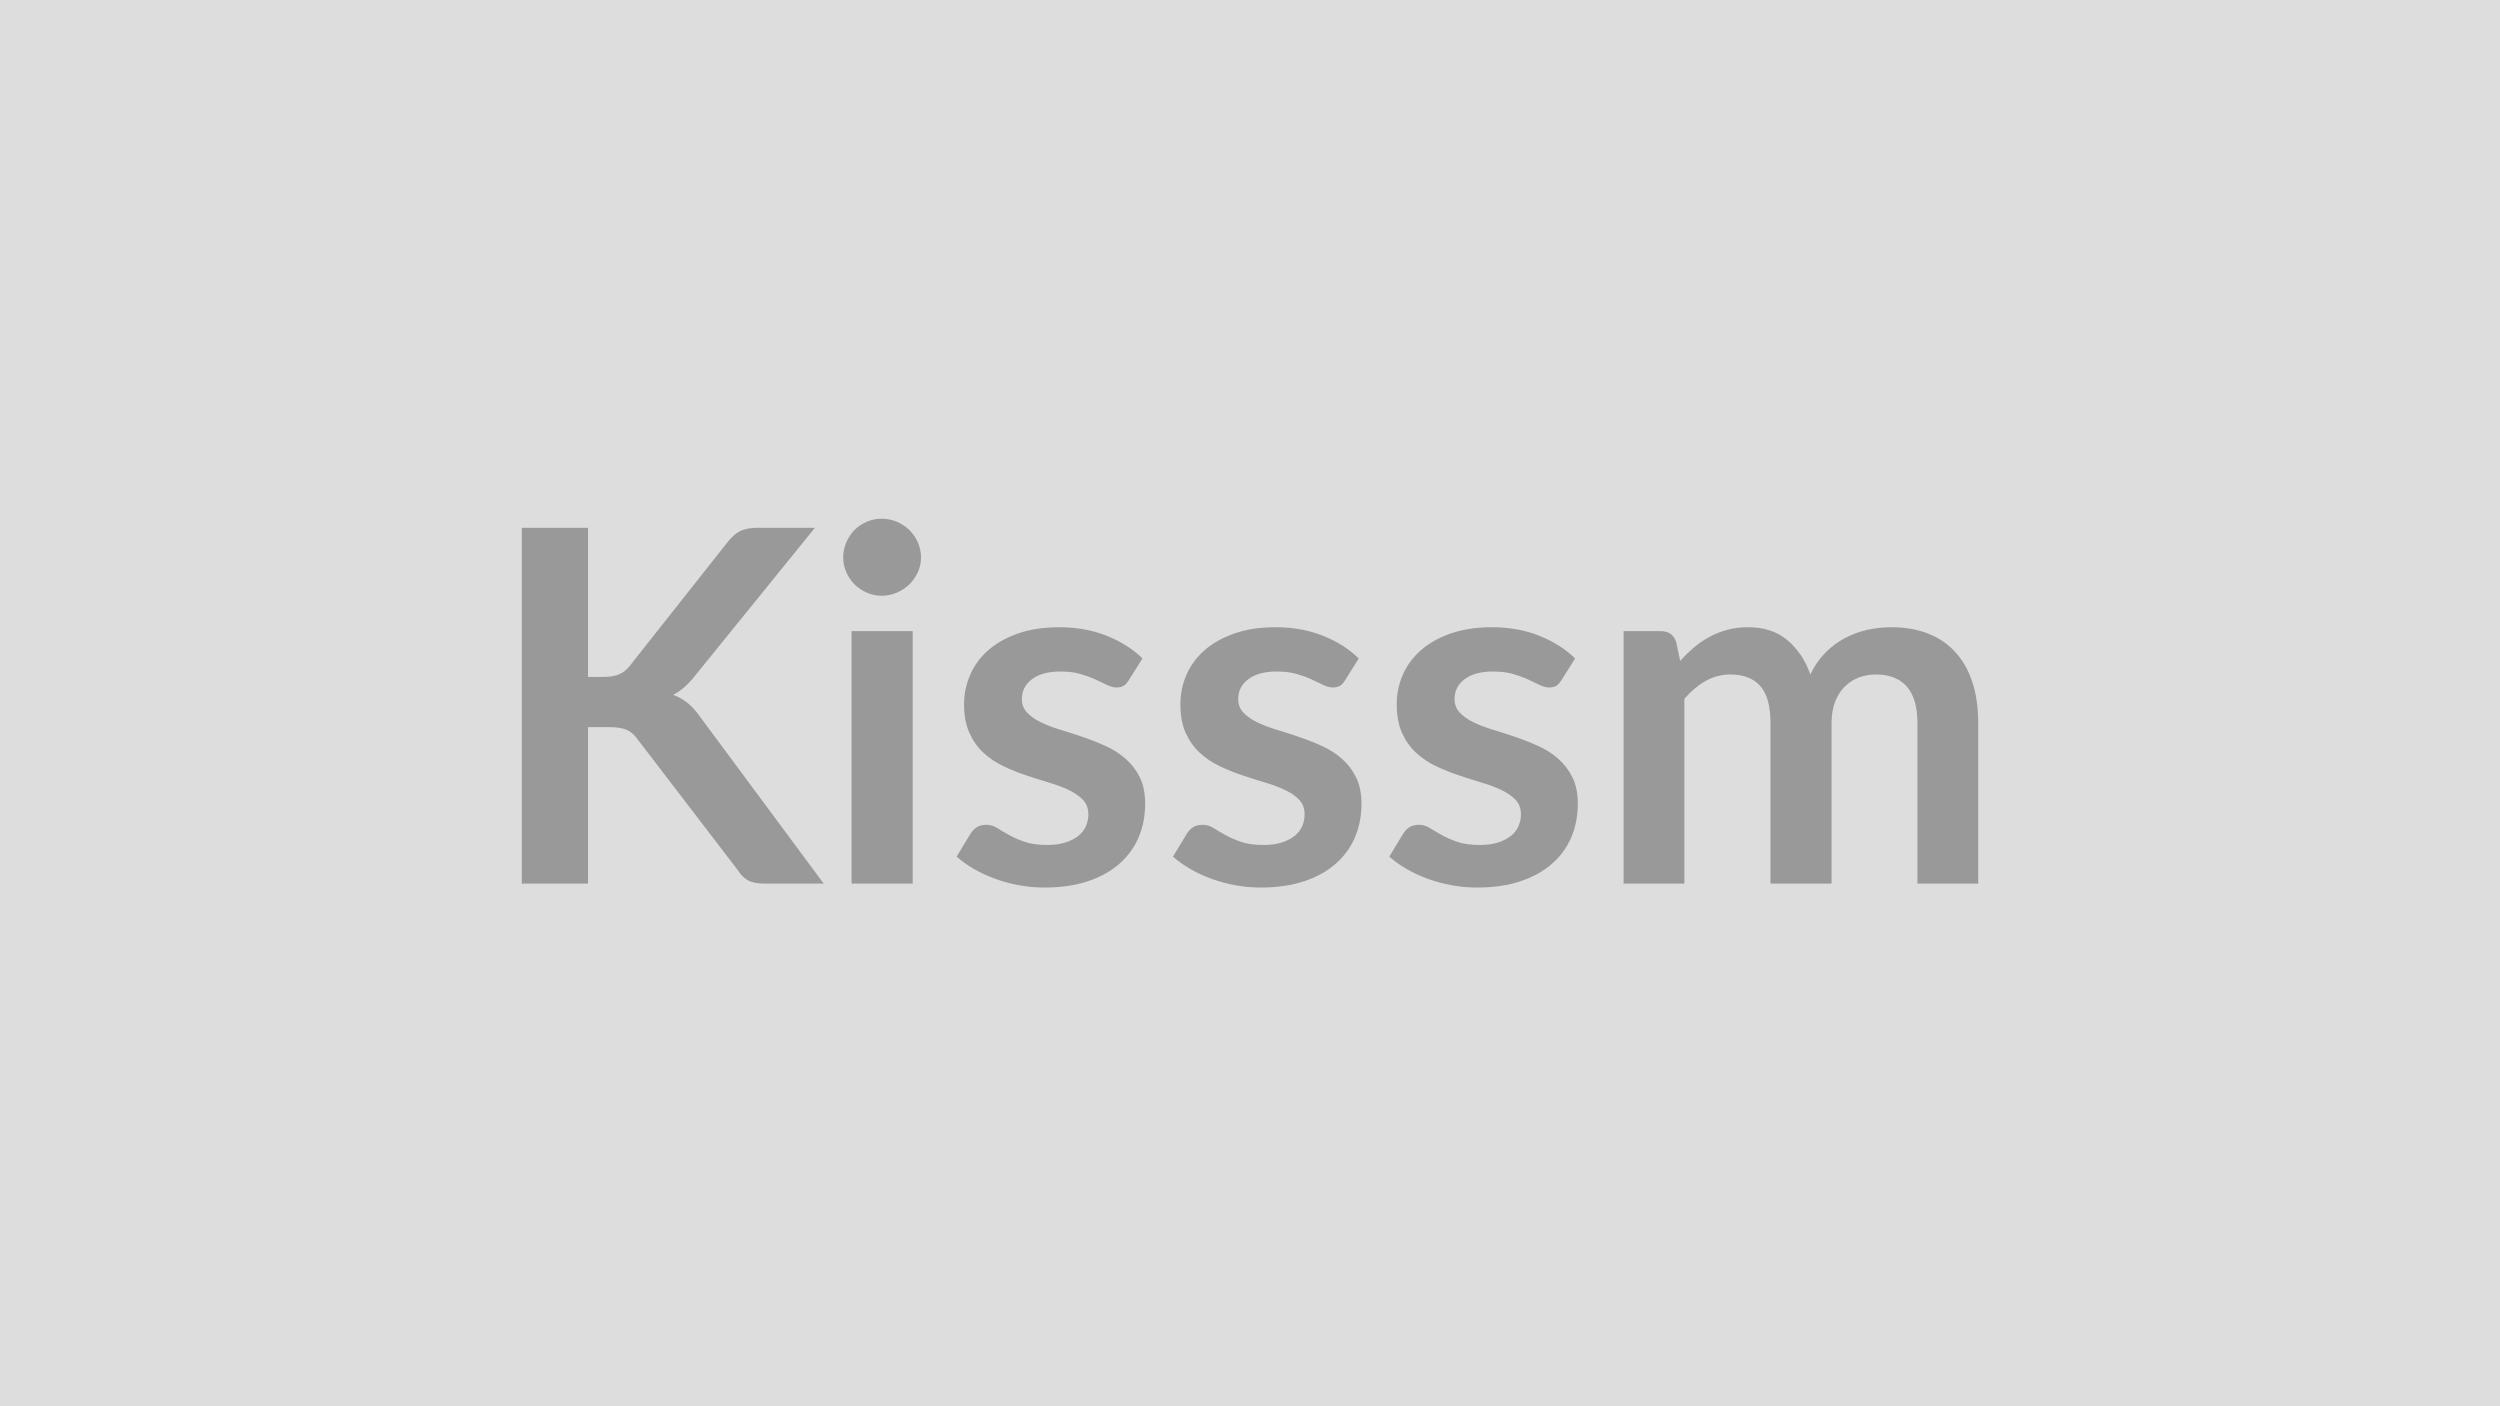 <svg xmlns="http://www.w3.org/2000/svg" width="320" height="180" viewBox="0 0 320 180"><rect width="100%" height="100%" fill="#DDDDDD"/><path fill="#999999" d="M75.27 67.555v19.09h1.98q1.2 0 1.99-.33.78-.33 1.35-1.06l12.57-15.9q.79-1.01 1.65-1.41.87-.39 2.19-.39h7.31l-15.34 18.93q-1.36 1.73-2.8 2.46 1.04.38 1.87 1.05.83.68 1.59 1.78l15.81 21.33h-7.46q-1.51 0-2.25-.43-.74-.42-1.25-1.24L81.6 94.615q-.6-.85-1.39-1.2-.79-.34-2.27-.34h-2.67v20.03h-8.48v-45.55zM109 80.785h7.82v32.32H109zm8.89-9.42q0 1.01-.41 1.89t-1.09 1.55q-.68.66-1.59 1.05-.91.4-1.95.4-1.01 0-1.91-.4-.9-.39-1.56-1.05-.66-.67-1.05-1.55-.4-.88-.4-1.89 0-1.04.4-1.95.39-.91 1.05-1.58.66-.66 1.56-1.05t1.91-.39q1.04 0 1.95.39t1.59 1.05q.68.67 1.09 1.58t.41 1.95m28.35 12.92-1.77 2.8q-.31.5-.66.71-.35.2-.88.2-.57 0-1.21-.31-.65-.32-1.5-.71t-1.94-.71q-1.08-.31-2.56-.31-2.3 0-3.61.97-1.31.98-1.31 2.55 0 1.04.68 1.75t1.79 1.25q1.12.53 2.54.96 1.42.42 2.88.93 1.47.5 2.88 1.15 1.42.64 2.54 1.64 1.12.99 1.8 2.37.67 1.39.67 3.34 0 2.33-.83 4.3-.84 1.97-2.47 3.4-1.64 1.44-4.05 2.24t-5.56.8q-1.67 0-3.26-.3-1.59-.29-3.06-.83-1.46-.54-2.71-1.26-1.24-.72-2.19-1.57l1.8-2.97q.35-.53.82-.82.47-.28 1.2-.28.72 0 1.37.41.64.41 1.49.88.85.48 2 .88 1.15.41 2.92.41 1.38 0 2.37-.33 1-.33 1.64-.86.65-.54.95-1.25t.3-1.46q0-1.14-.68-1.86t-1.8-1.26q-1.11-.54-2.55-.96-1.43-.43-2.93-.93-1.49-.5-2.93-1.18-1.43-.68-2.55-1.72t-1.79-2.55q-.68-1.51-.68-3.65 0-1.99.79-3.78.78-1.8 2.31-3.14t3.81-2.14q2.29-.8 5.28-.8 3.34 0 6.08 1.1t4.57 2.9m27.68 0-1.76 2.8q-.31.5-.66.71-.35.2-.88.2-.57 0-1.22-.31-.64-.32-1.49-.71t-1.94-.71q-1.09-.31-2.57-.31-2.3 0-3.6.97-1.31.98-1.31 2.55 0 1.04.68 1.75.67.71 1.79 1.25 1.12.53 2.54.96 1.42.42 2.88.93 1.47.5 2.88 1.15 1.42.64 2.54 1.64 1.12.99 1.79 2.37.68 1.39.68 3.34 0 2.33-.83 4.3-.84 1.97-2.48 3.4-1.63 1.44-4.04 2.24t-5.56.8q-1.67 0-3.26-.3-1.59-.29-3.06-.83-1.46-.54-2.71-1.26-1.24-.72-2.19-1.57l1.8-2.97q.34-.53.82-.82.47-.28 1.19-.28.73 0 1.37.41.65.41 1.5.88.85.48 2 .88 1.15.41 2.91.41 1.39 0 2.38-.33t1.64-.86q.65-.54.95-1.25.29-.71.29-1.46 0-1.14-.67-1.86-.68-.72-1.8-1.26t-2.55-.96q-1.43-.43-2.93-.93t-2.93-1.18-2.55-1.72-1.8-2.55q-.67-1.51-.67-3.65 0-1.99.78-3.78.79-1.8 2.32-3.14t3.81-2.14q2.29-.8 5.28-.8 3.34 0 6.08 1.1t4.56 2.9m27.69 0-1.76 2.8q-.32.5-.66.71-.35.2-.88.2-.57 0-1.22-.31-.64-.32-1.49-.71t-1.94-.71q-1.09-.31-2.57-.31-2.3 0-3.6.97-1.31.98-1.31 2.55 0 1.04.68 1.75.67.71 1.79 1.25 1.12.53 2.54.96 1.41.42 2.88.93 1.46.5 2.88 1.15 1.42.64 2.54 1.64 1.12.99 1.79 2.37.68 1.39.68 3.34 0 2.33-.83 4.3-.84 1.97-2.48 3.4-1.64 1.44-4.05 2.24t-5.56.8q-1.66 0-3.26-.3-1.59-.29-3.05-.83-1.47-.54-2.71-1.26t-2.19-1.57l1.8-2.97q.34-.53.82-.82.47-.28 1.19-.28.73 0 1.37.41.65.41 1.5.88.85.48 2 .88 1.15.41 2.91.41 1.39 0 2.38-.33t1.64-.86q.64-.54.94-1.25t.3-1.46q0-1.14-.67-1.86-.68-.72-1.8-1.26t-2.55-.96q-1.43-.43-2.93-.93t-2.93-1.18-2.55-1.72-1.8-2.55q-.67-1.51-.67-3.65 0-1.99.78-3.78.79-1.8 2.32-3.14t3.81-2.14 5.28-.8q3.34 0 6.08 1.1t4.56 2.9m13.99 28.82h-7.78v-32.32h4.76q1.51 0 1.98 1.42l.5 2.39q.85-.94 1.78-1.73t1.99-1.35q1.05-.57 2.27-.9 1.21-.33 2.66-.33 3.05 0 5.02 1.65t2.95 4.4q.75-1.61 1.89-2.76 1.13-1.15 2.49-1.88 1.35-.72 2.88-1.07 1.53-.34 3.07-.34 2.68 0 4.76.82 2.07.82 3.49 2.39t2.16 3.84.74 5.2v20.57h-7.78v-20.57q0-3.09-1.35-4.65-1.36-1.55-3.97-1.55-1.2 0-2.22.4-1.03.41-1.8 1.19-.77.77-1.21 1.93-.44 1.17-.44 2.68v20.57h-7.82v-20.57q0-3.24-1.3-4.72-1.31-1.48-3.83-1.48-1.7 0-3.17.83-1.46.83-2.72 2.28z"/></svg>